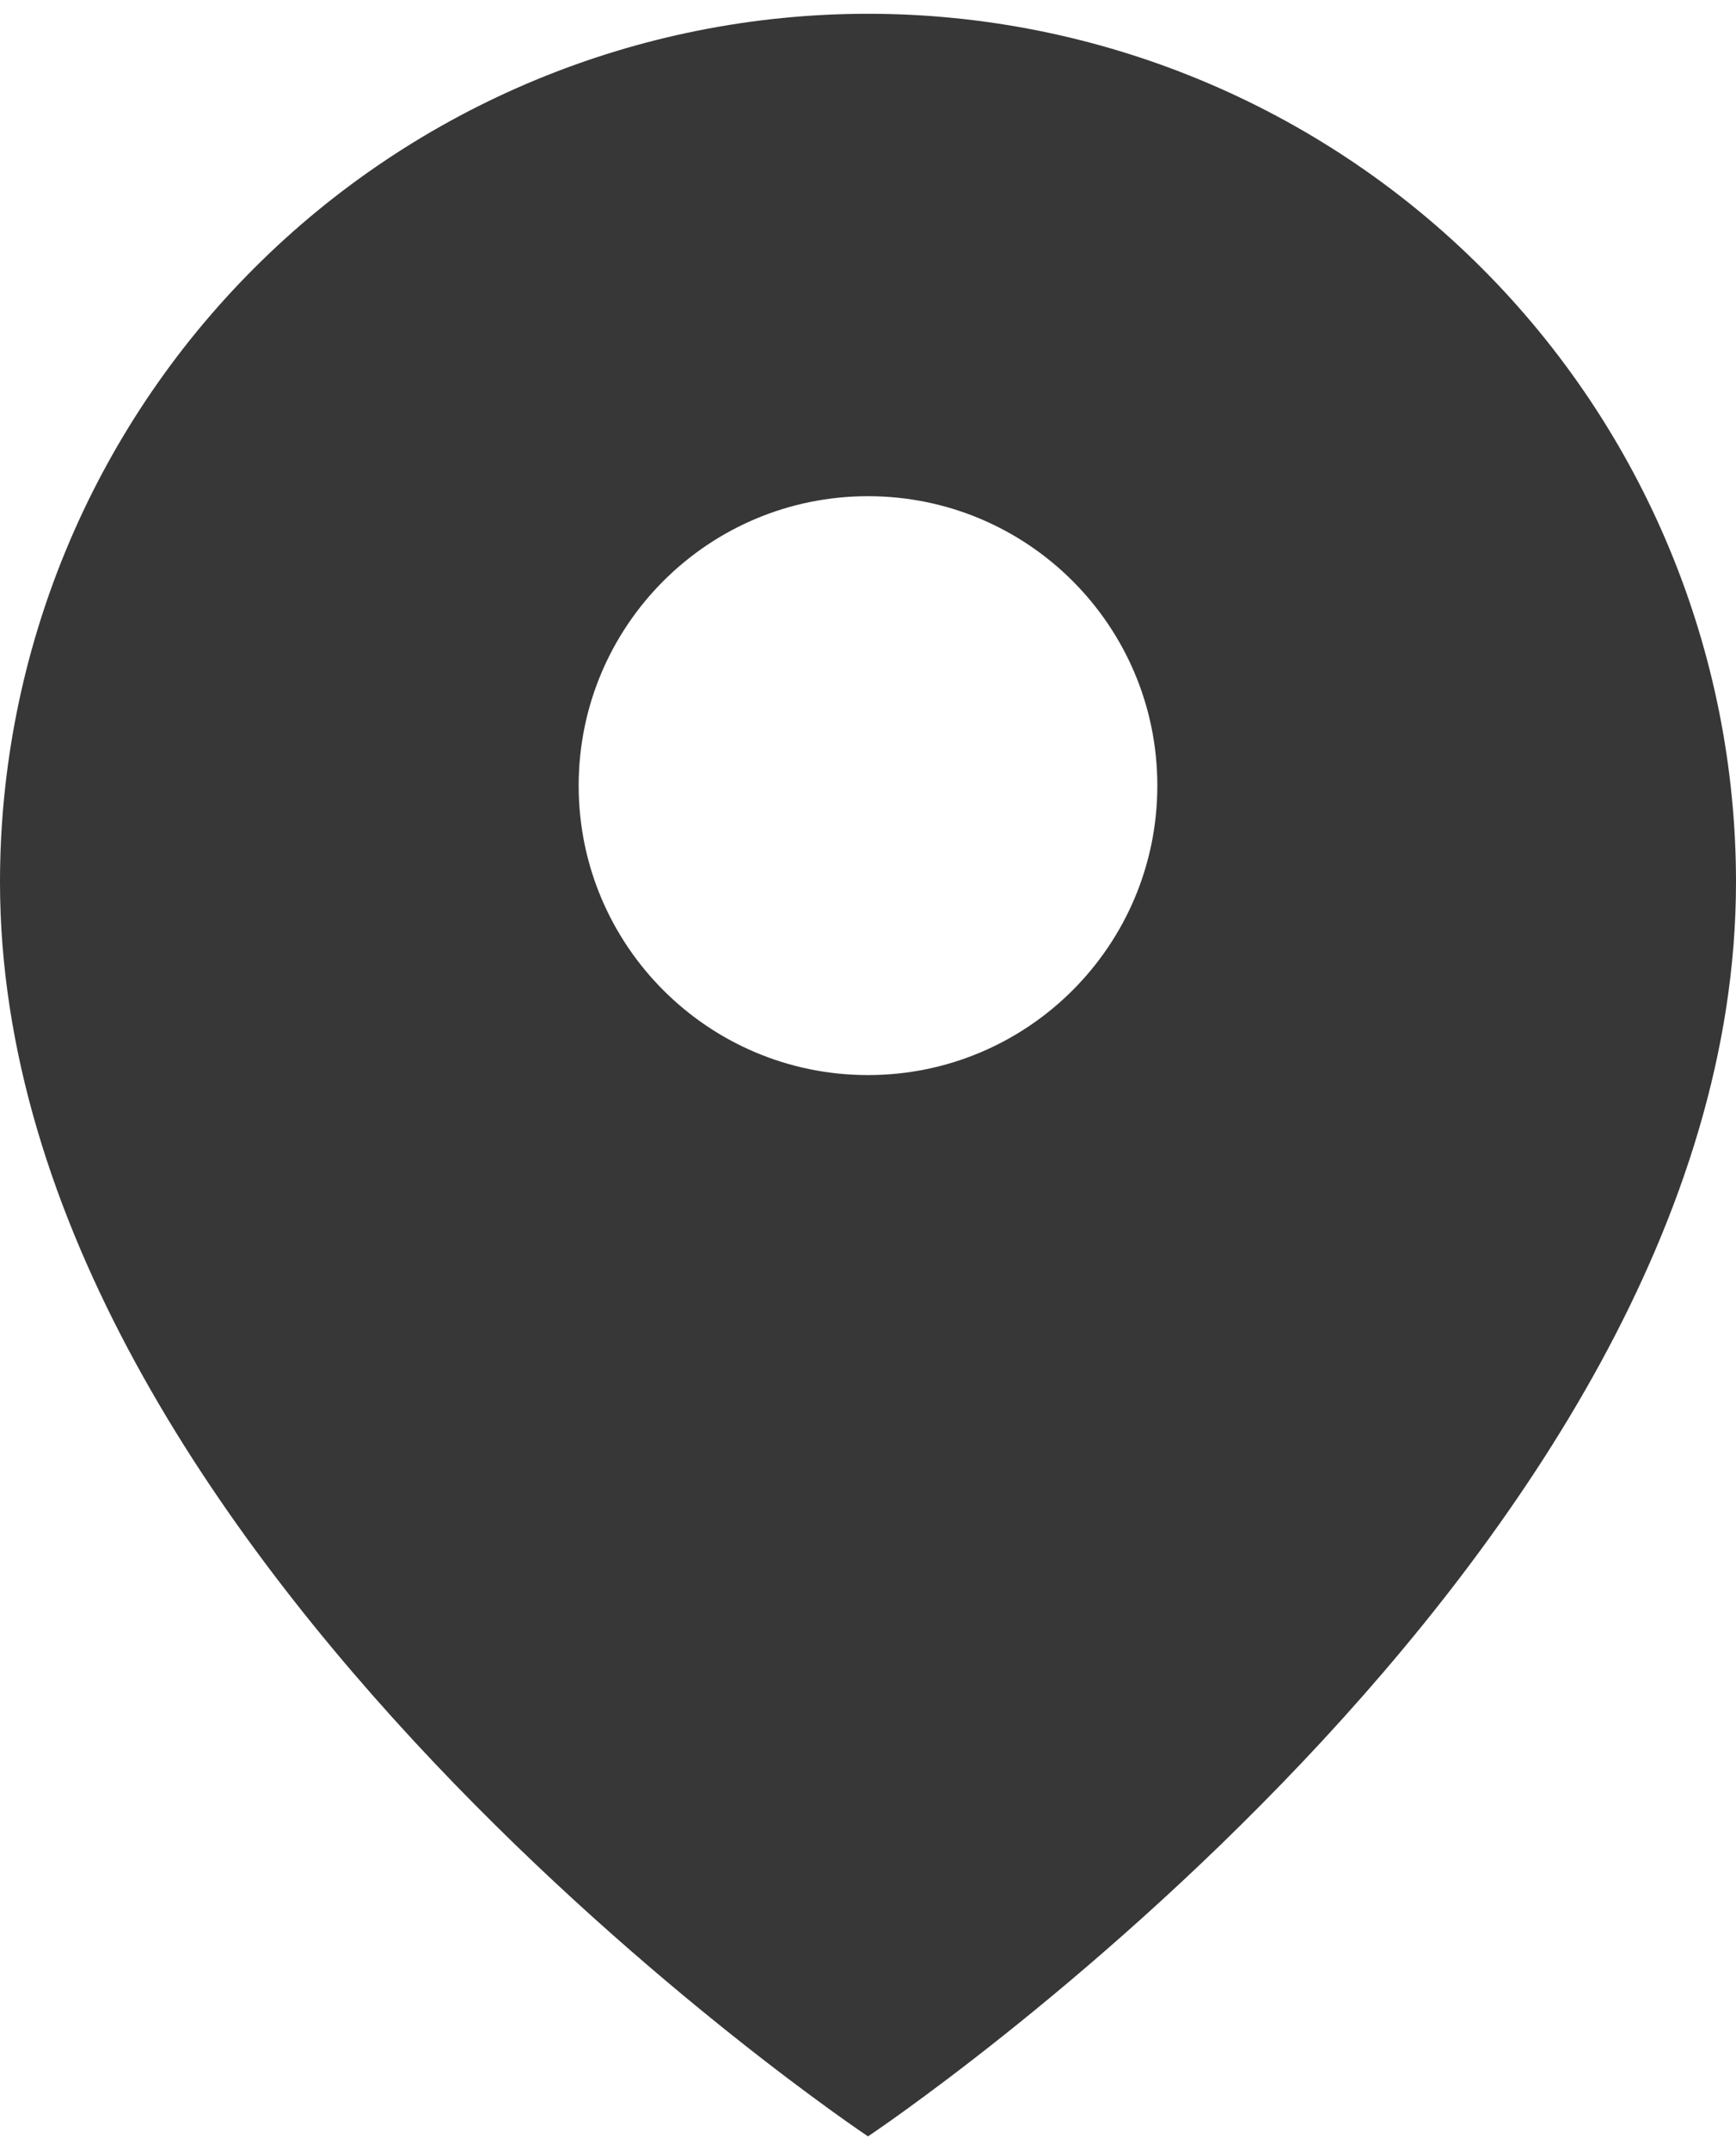 <?xml version="1.0" encoding="UTF-8"?> <svg xmlns="http://www.w3.org/2000/svg" width="63" height="78" viewBox="0 0 63 78" fill="none"> <path fill-rule="evenodd" clip-rule="evenodd" d="M31.5 77.5C31.5 77.5 63 56.5 63 32C63 23.646 59.681 15.633 53.774 9.726C47.867 3.819 39.854 0.5 31.5 0.5C23.146 0.5 15.133 3.819 9.226 9.726C3.319 15.633 0 23.646 0 32C0 56.5 31.5 77.5 31.5 77.5ZM42 28.5C42 34.299 37.299 39 31.5 39C25.701 39 21 34.299 21 28.5C21 22.701 25.701 18 31.5 18C37.299 18 42 22.701 42 28.5Z" fill="#373737"></path> </svg> 
